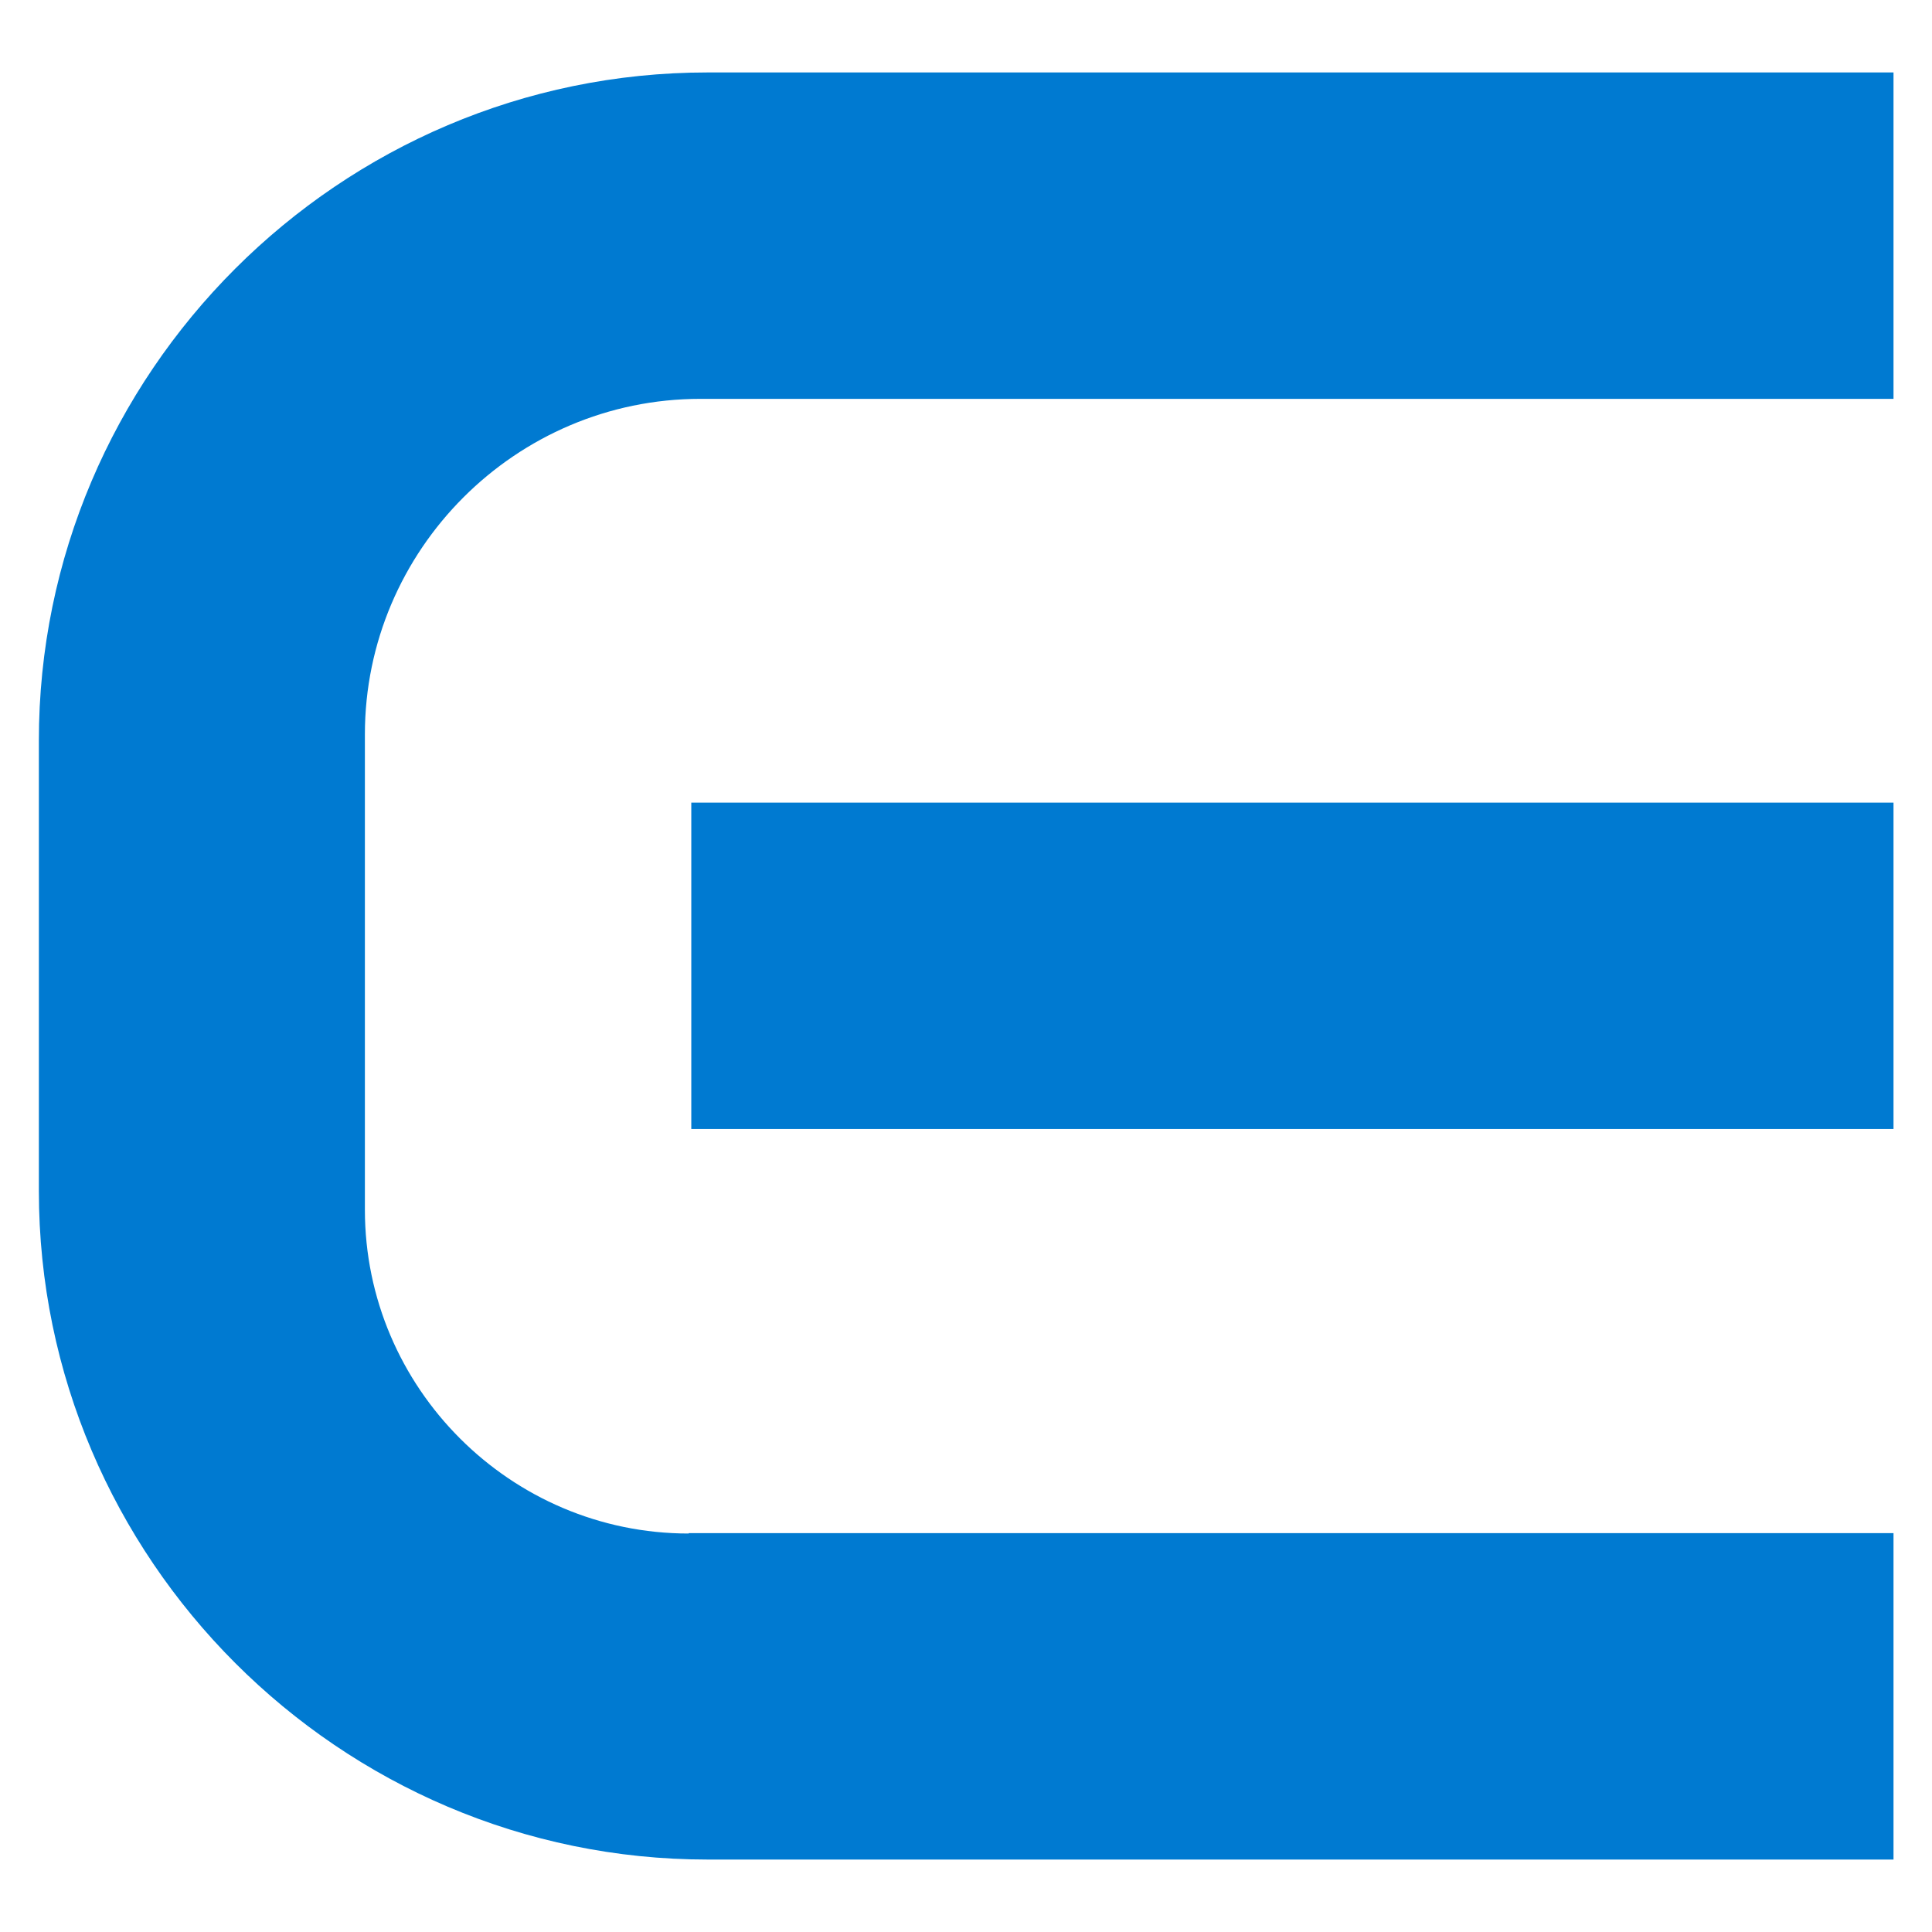 <?xml version="1.0" encoding="UTF-8"?>
<svg xmlns="http://www.w3.org/2000/svg" id="Layer_1" version="1.1" viewBox="0 0 512 512">
  <defs>
    <style>
      .st0 {
        fill: #007ad1;
      }
    </style>
  </defs>
  <path class="st0" d="M182.5,406.3h319.3v86.5H187.5c-97.5,0-177.2-79.8-177.2-177.2v-119.2C10.2,98.9,90,19.2,187.5,19.2h314.3v86.5H185.6c-48.9,0-88.9,40-88.9,88.9v126c0,47.2,38.6,85.8,85.8,85.8M183.2,299.2h318.6v-86.5H183.2v86.5Z"></path>
</svg>
